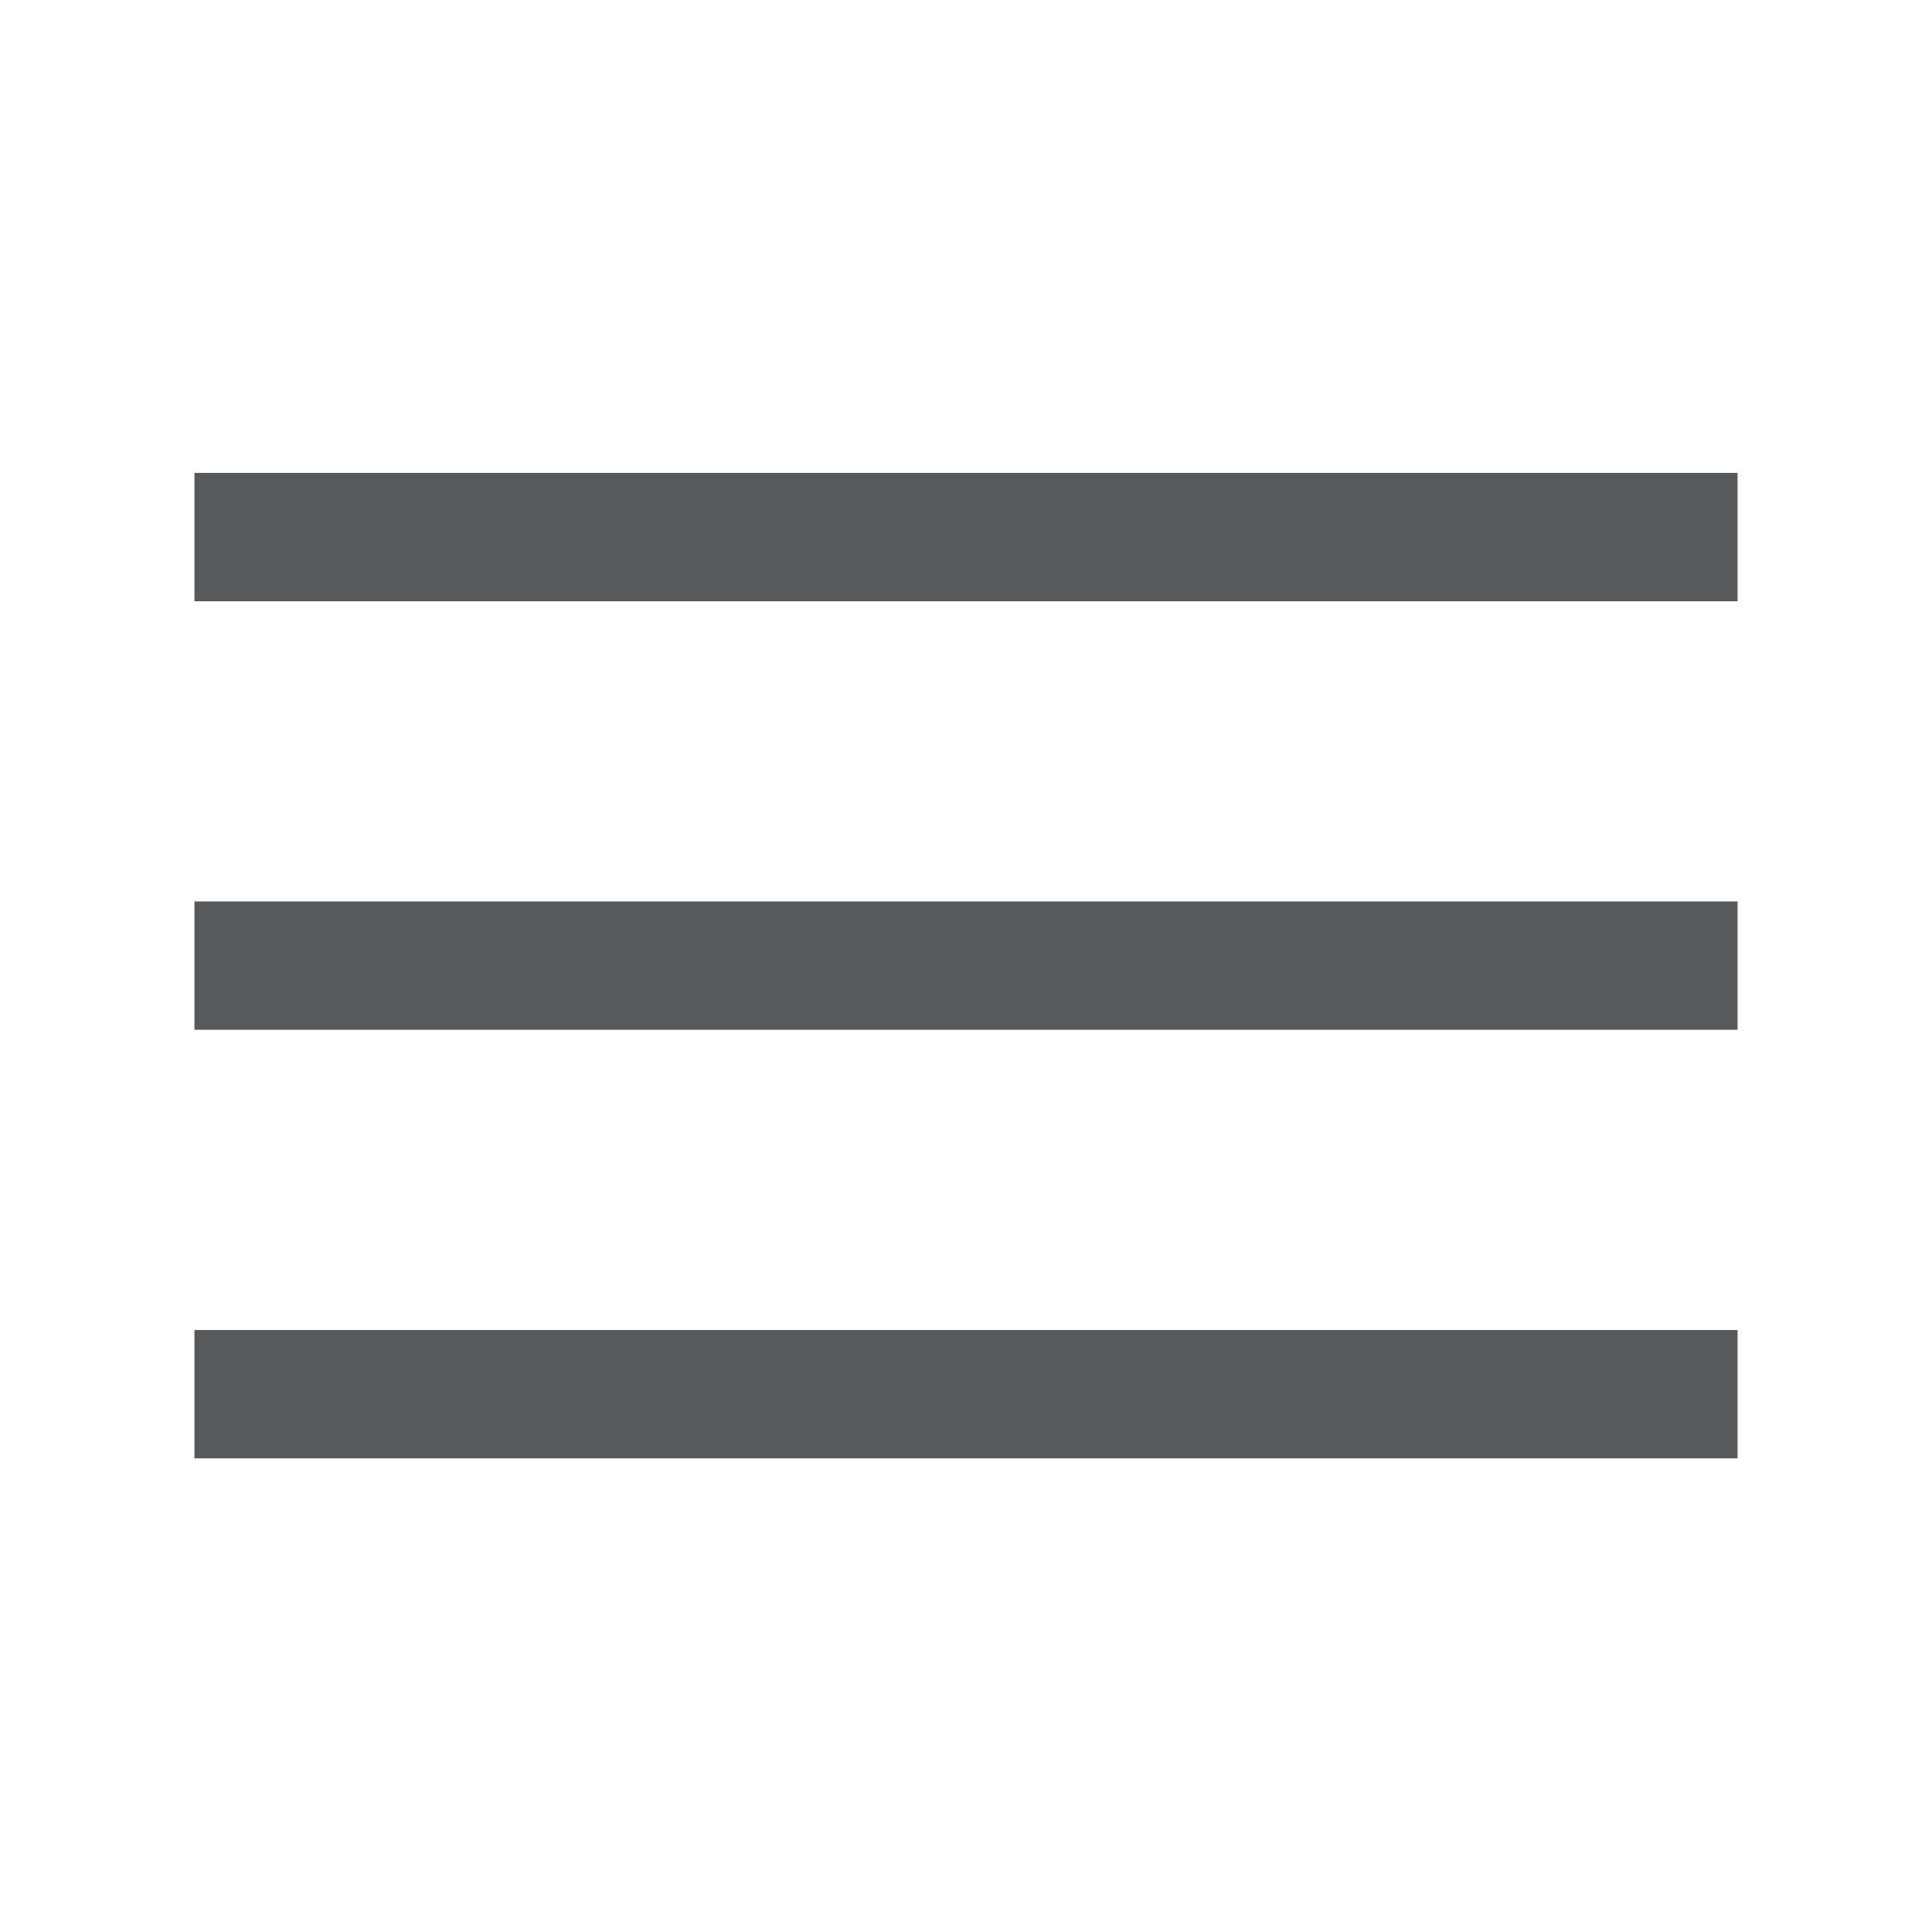 <svg id="Layer_1" data-name="Layer 1" xmlns="http://www.w3.org/2000/svg" viewBox="0 0 24.84 24.84"><defs><style>.cls-1{fill:#58595b;}</style></defs><title>image</title><rect class="cls-1" x="2.5" y="6.08" width="19.84" height="1.65"/><rect class="cls-1" x="2.5" y="11.59" width="19.84" height="1.65"/><rect class="cls-1" x="2.5" y="17.1" width="19.84" height="1.65"/></svg>